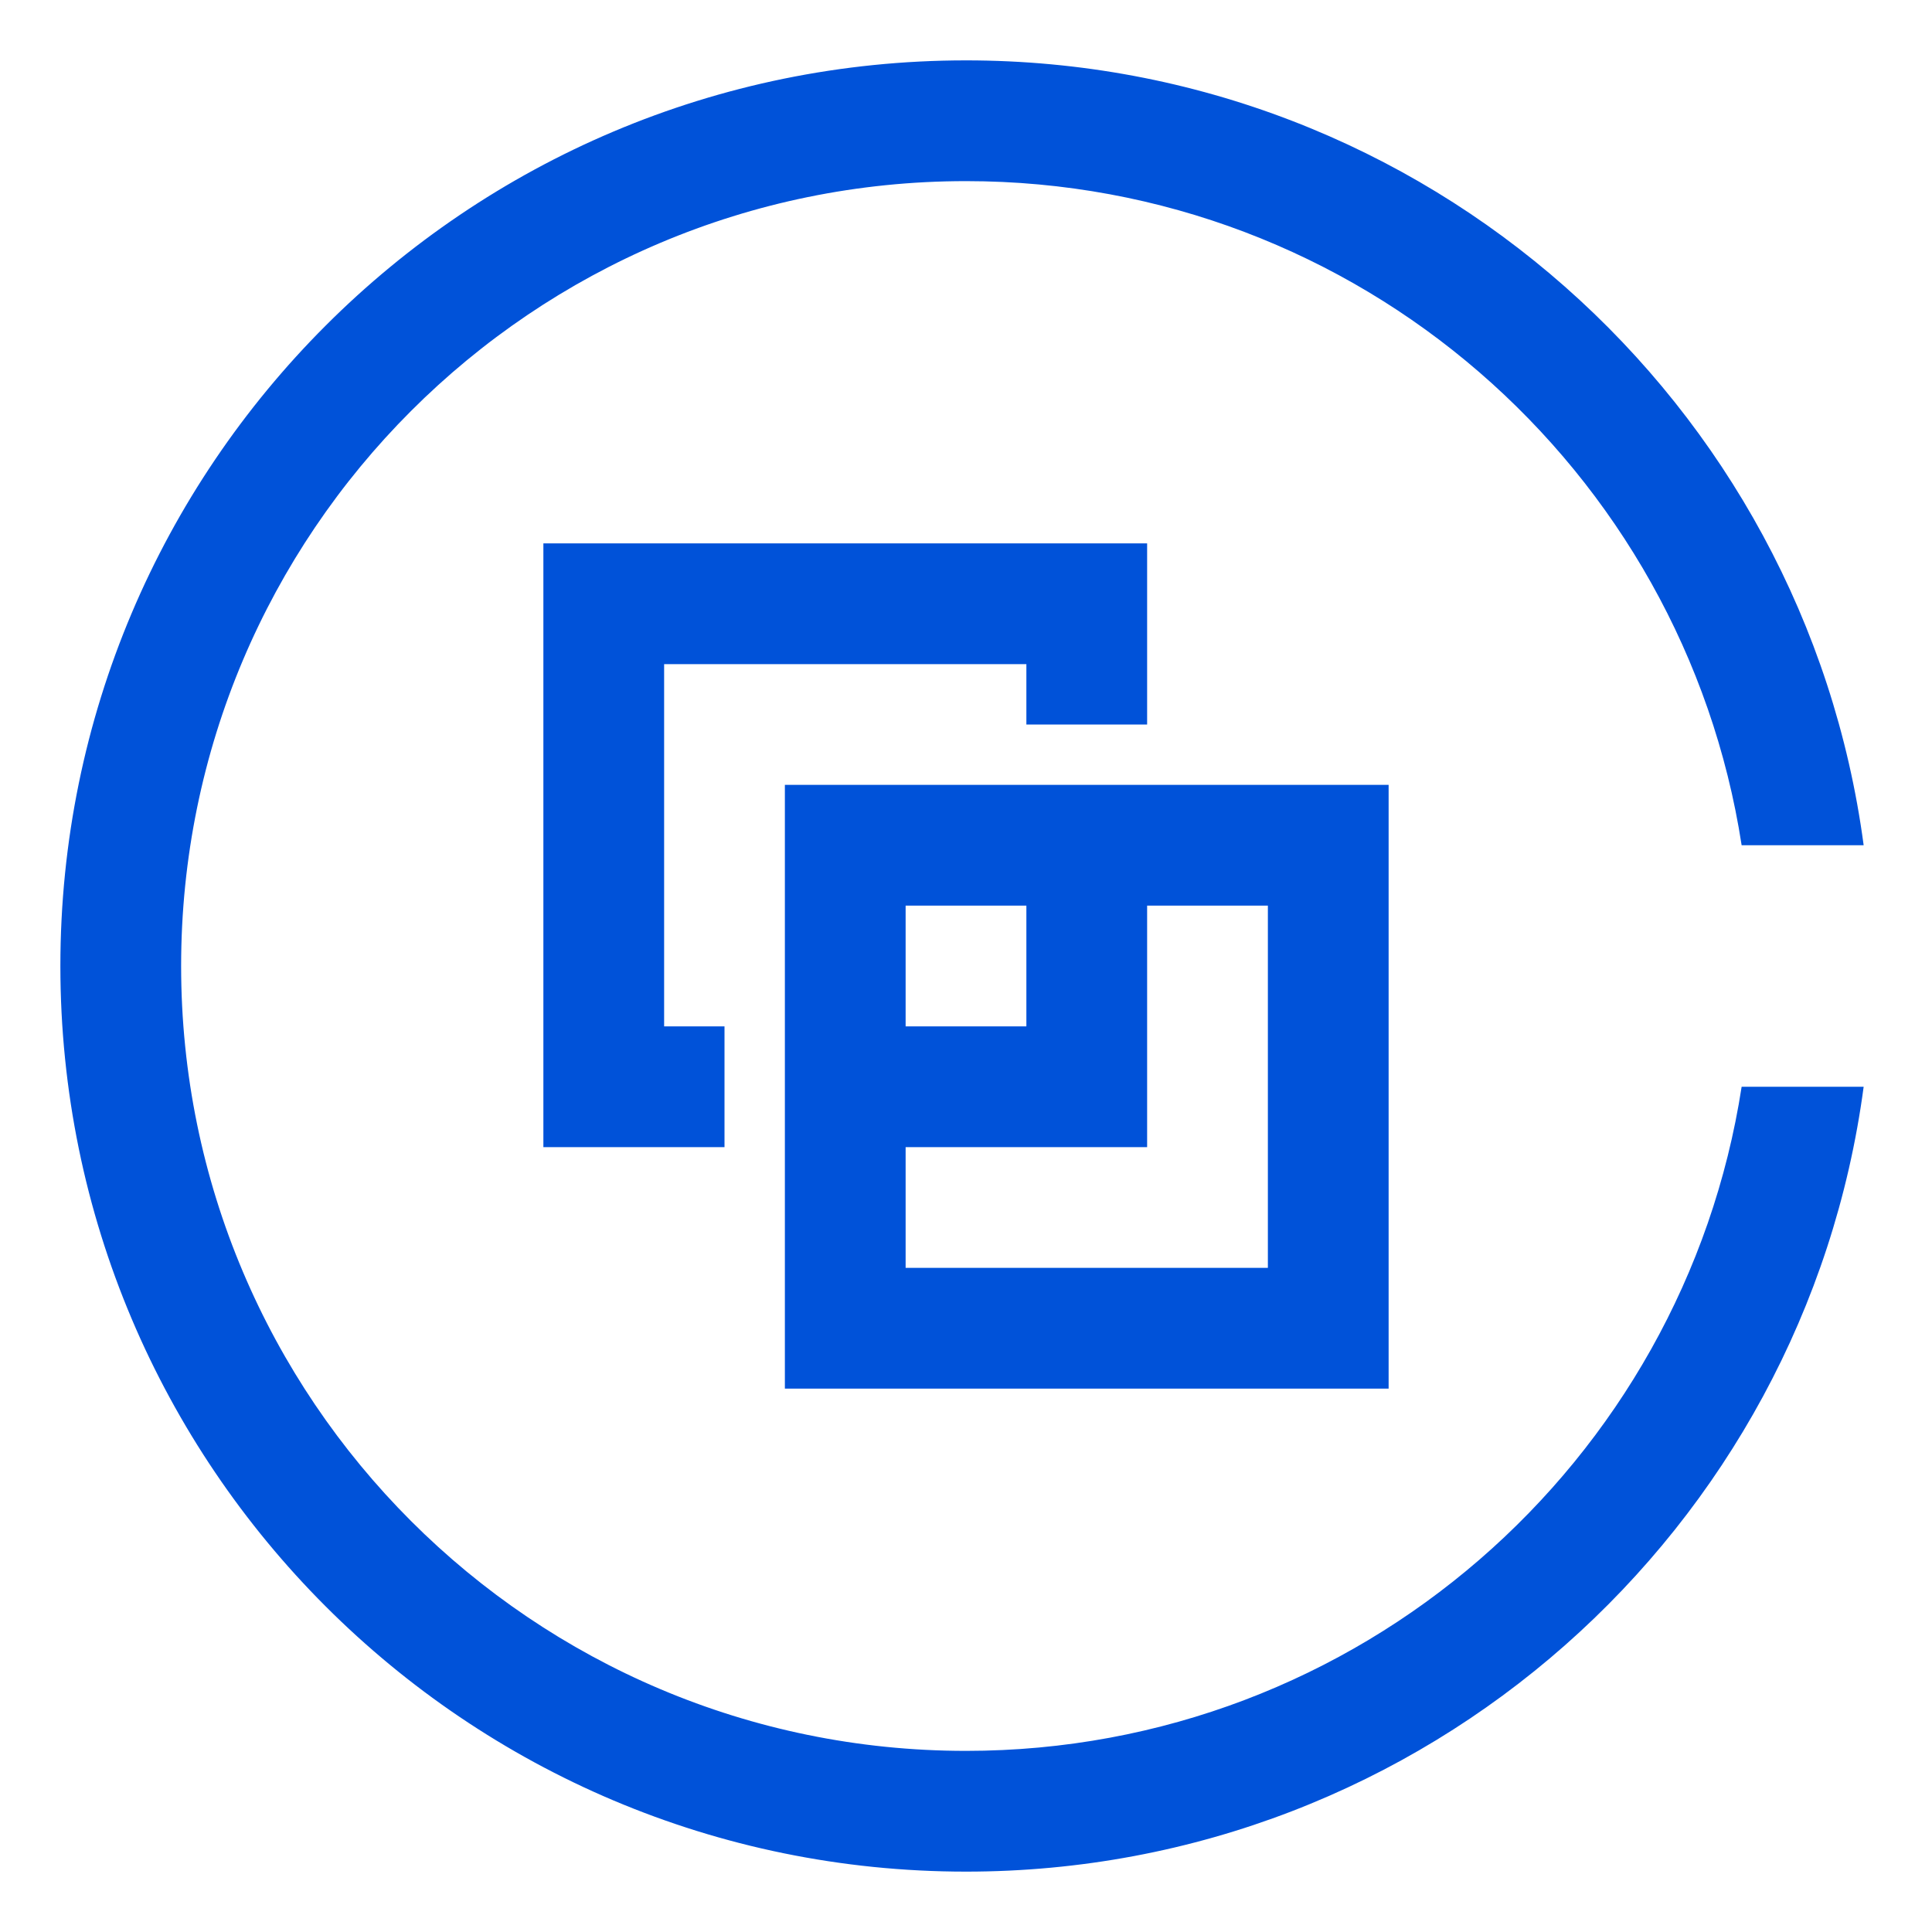 <?xml version="1.0" encoding="UTF-8"?>
<svg width="32px" height="32px" viewBox="0 0 32 32" version="1.1" xmlns="http://www.w3.org/2000/svg" xmlns:xlink="http://www.w3.org/1999/xlink">
    <title>金融资源聚合平台-32px</title>
    <g id="金融资源聚合平台-32px" stroke="none" stroke-width="1" fill="none" fill-rule="evenodd">
        <g id="group" fill-rule="nonzero">
            <rect id="Rectangle-Copy" fill="#444444" opacity="0" x="0" y="0" width="32" height="32"></rect>
            <path d="M16,1 C23.606,1 29.89,6.661 30.868,14 L28.847,14 C27.885,7.77 22.5,3 16,3 C8.82,3 3,8.82 3,16 C3,23.18 8.82,29 16,29 C22.5,29 27.885,24.23 28.847,18 L30.868,18 C29.89,25.339 23.606,31 16,31 C7.716,31 1,24.284 1,16 C1,7.716 7.716,1 16,1 Z M23,13 L23,23 L13,23 L13,13 L23,13 Z M21,15 L19,15 L19,19 L15,19 L15,21 L21,21 L21,15 Z M19,9 L19,12 L17,12 L17,11 L11,11 L11,17 L12,17 L12,19 L9,19 L9,9 L19,9 Z M17,15 L15,15 L15,17 L17,17 L17,15 Z" id="形状结合" fill="#0052D9"></path>
        </g>
    </g>
</svg>